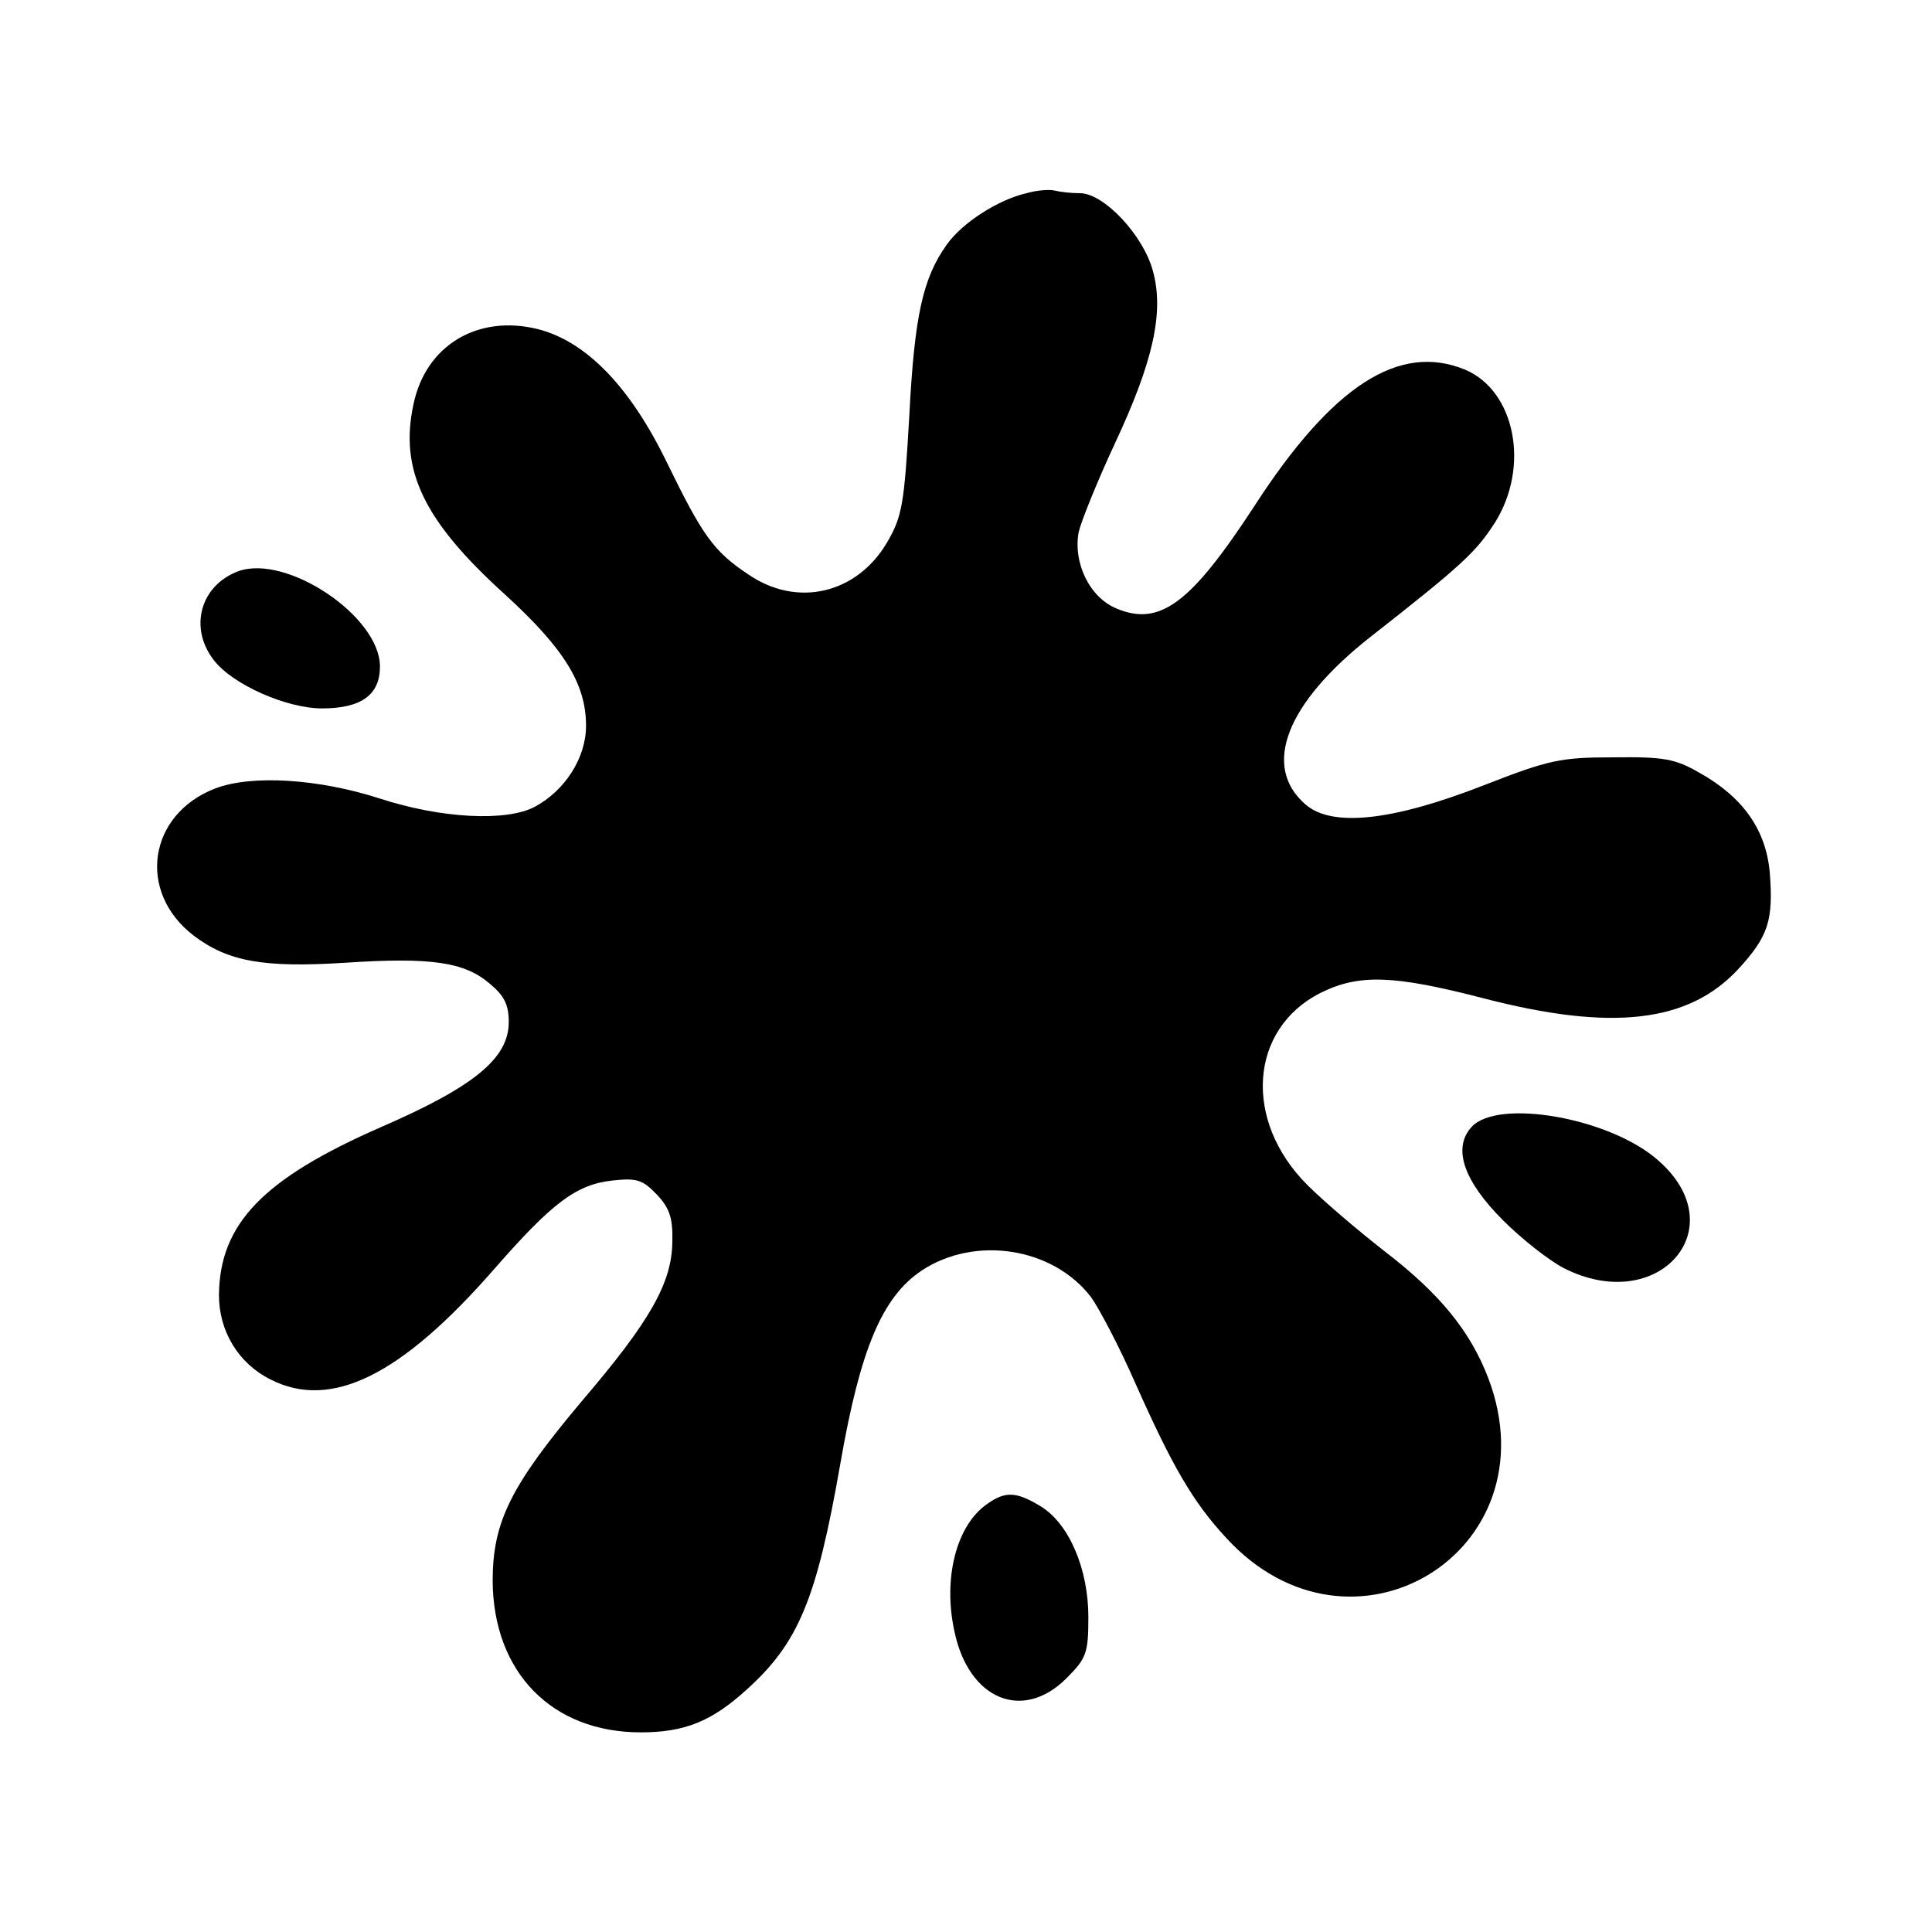 <svg
  version="1.0"
  xmlns="http://www.w3.org/2000/svg"
  viewBox="0 0 300 300"
  preserveAspectRatio="xMidYMid meet"
>
  <g
    transform="translate(0,300) scale(0.1,-0.1)"
    fill="#000000"
    stroke="none"
  >
    <path d="M1594 2700 c-44 -10 -100 -46 -124 -80 -37 -52 -50 -110 -58 -265 -8
-139 -11 -157 -35 -198 -47 -79 -139 -101 -215 -49 -54 36 -71 60 -127 175
-57 117 -125 187 -200 206 -93 23 -174 -25 -193 -117 -22 -102 16 -181 142
-295 92 -84 126 -139 126 -204 0 -50 -33 -101 -80 -126 -44 -23 -145 -18 -240
13 -96 31 -199 37 -255 16 -105 -40 -123 -161 -34 -229 53 -40 108 -50 234
-42 135 9 186 1 225 -32 23 -19 30 -33 30 -60 0 -56 -53 -100 -198 -163 -183
-80 -251 -150 -252 -261 0 -56 30 -106 80 -131 94 -48 203 6 347 171 91 104
128 132 185 138 37 4 46 1 68 -22 20 -21 25 -37 24 -74 -1 -63 -34 -122 -140
-246 -111 -132 -139 -188 -139 -280 1 -142 92 -235 230 -235 68 0 110 17 164
66 81 73 109 140 146 352 31 178 65 258 126 299 83 55 204 36 263 -41 13 -18
45 -79 69 -134 57 -128 89 -184 141 -240 195 -213 509 -21 407 248 -28 73 -75
131 -161 197 -41 32 -95 78 -120 103 -100 100 -90 242 20 298 60 30 114 28
253 -8 200 -52 319 -38 396 45 47 51 55 76 49 151 -6 65 -41 116 -109 154 -38
22 -56 25 -134 24 -82 0 -100 -4 -200 -43 -143 -56 -237 -66 -278 -30 -68 59
-30 157 101 260 143 112 164 132 193 177 55 87 32 205 -46 238 -102 42 -206
-24 -328 -213 -98 -150 -146 -186 -213 -158 -42 17 -68 71 -59 119 4 17 29 79
56 137 60 128 77 205 59 269 -15 55 -76 120 -113 120 -14 0 -31 2 -39 4 -7 2
-27 1 -44 -4z"/>
    <path d="M370 2113 c-59 -22 -77 -88 -38 -138 29 -38 113 -75 168 -75 61 0 90
21 90 65 0 78 -145 175 -220 148z"/>
    <path d="M2285 1250 c-30 -33 -12 -84 49 -145 29 -29 71 -62 94 -74 147 -75
267 62 147 167 -74 66 -249 97 -290 52z"/>
    <path d="M1532 664 c-47 -33 -68 -115 -50 -197 22 -106 106 -141 174 -73 31
31 34 39 34 95 0 75 -30 145 -74 172 -38 23 -55 24 -84 3z"/>
  </g>
</svg>